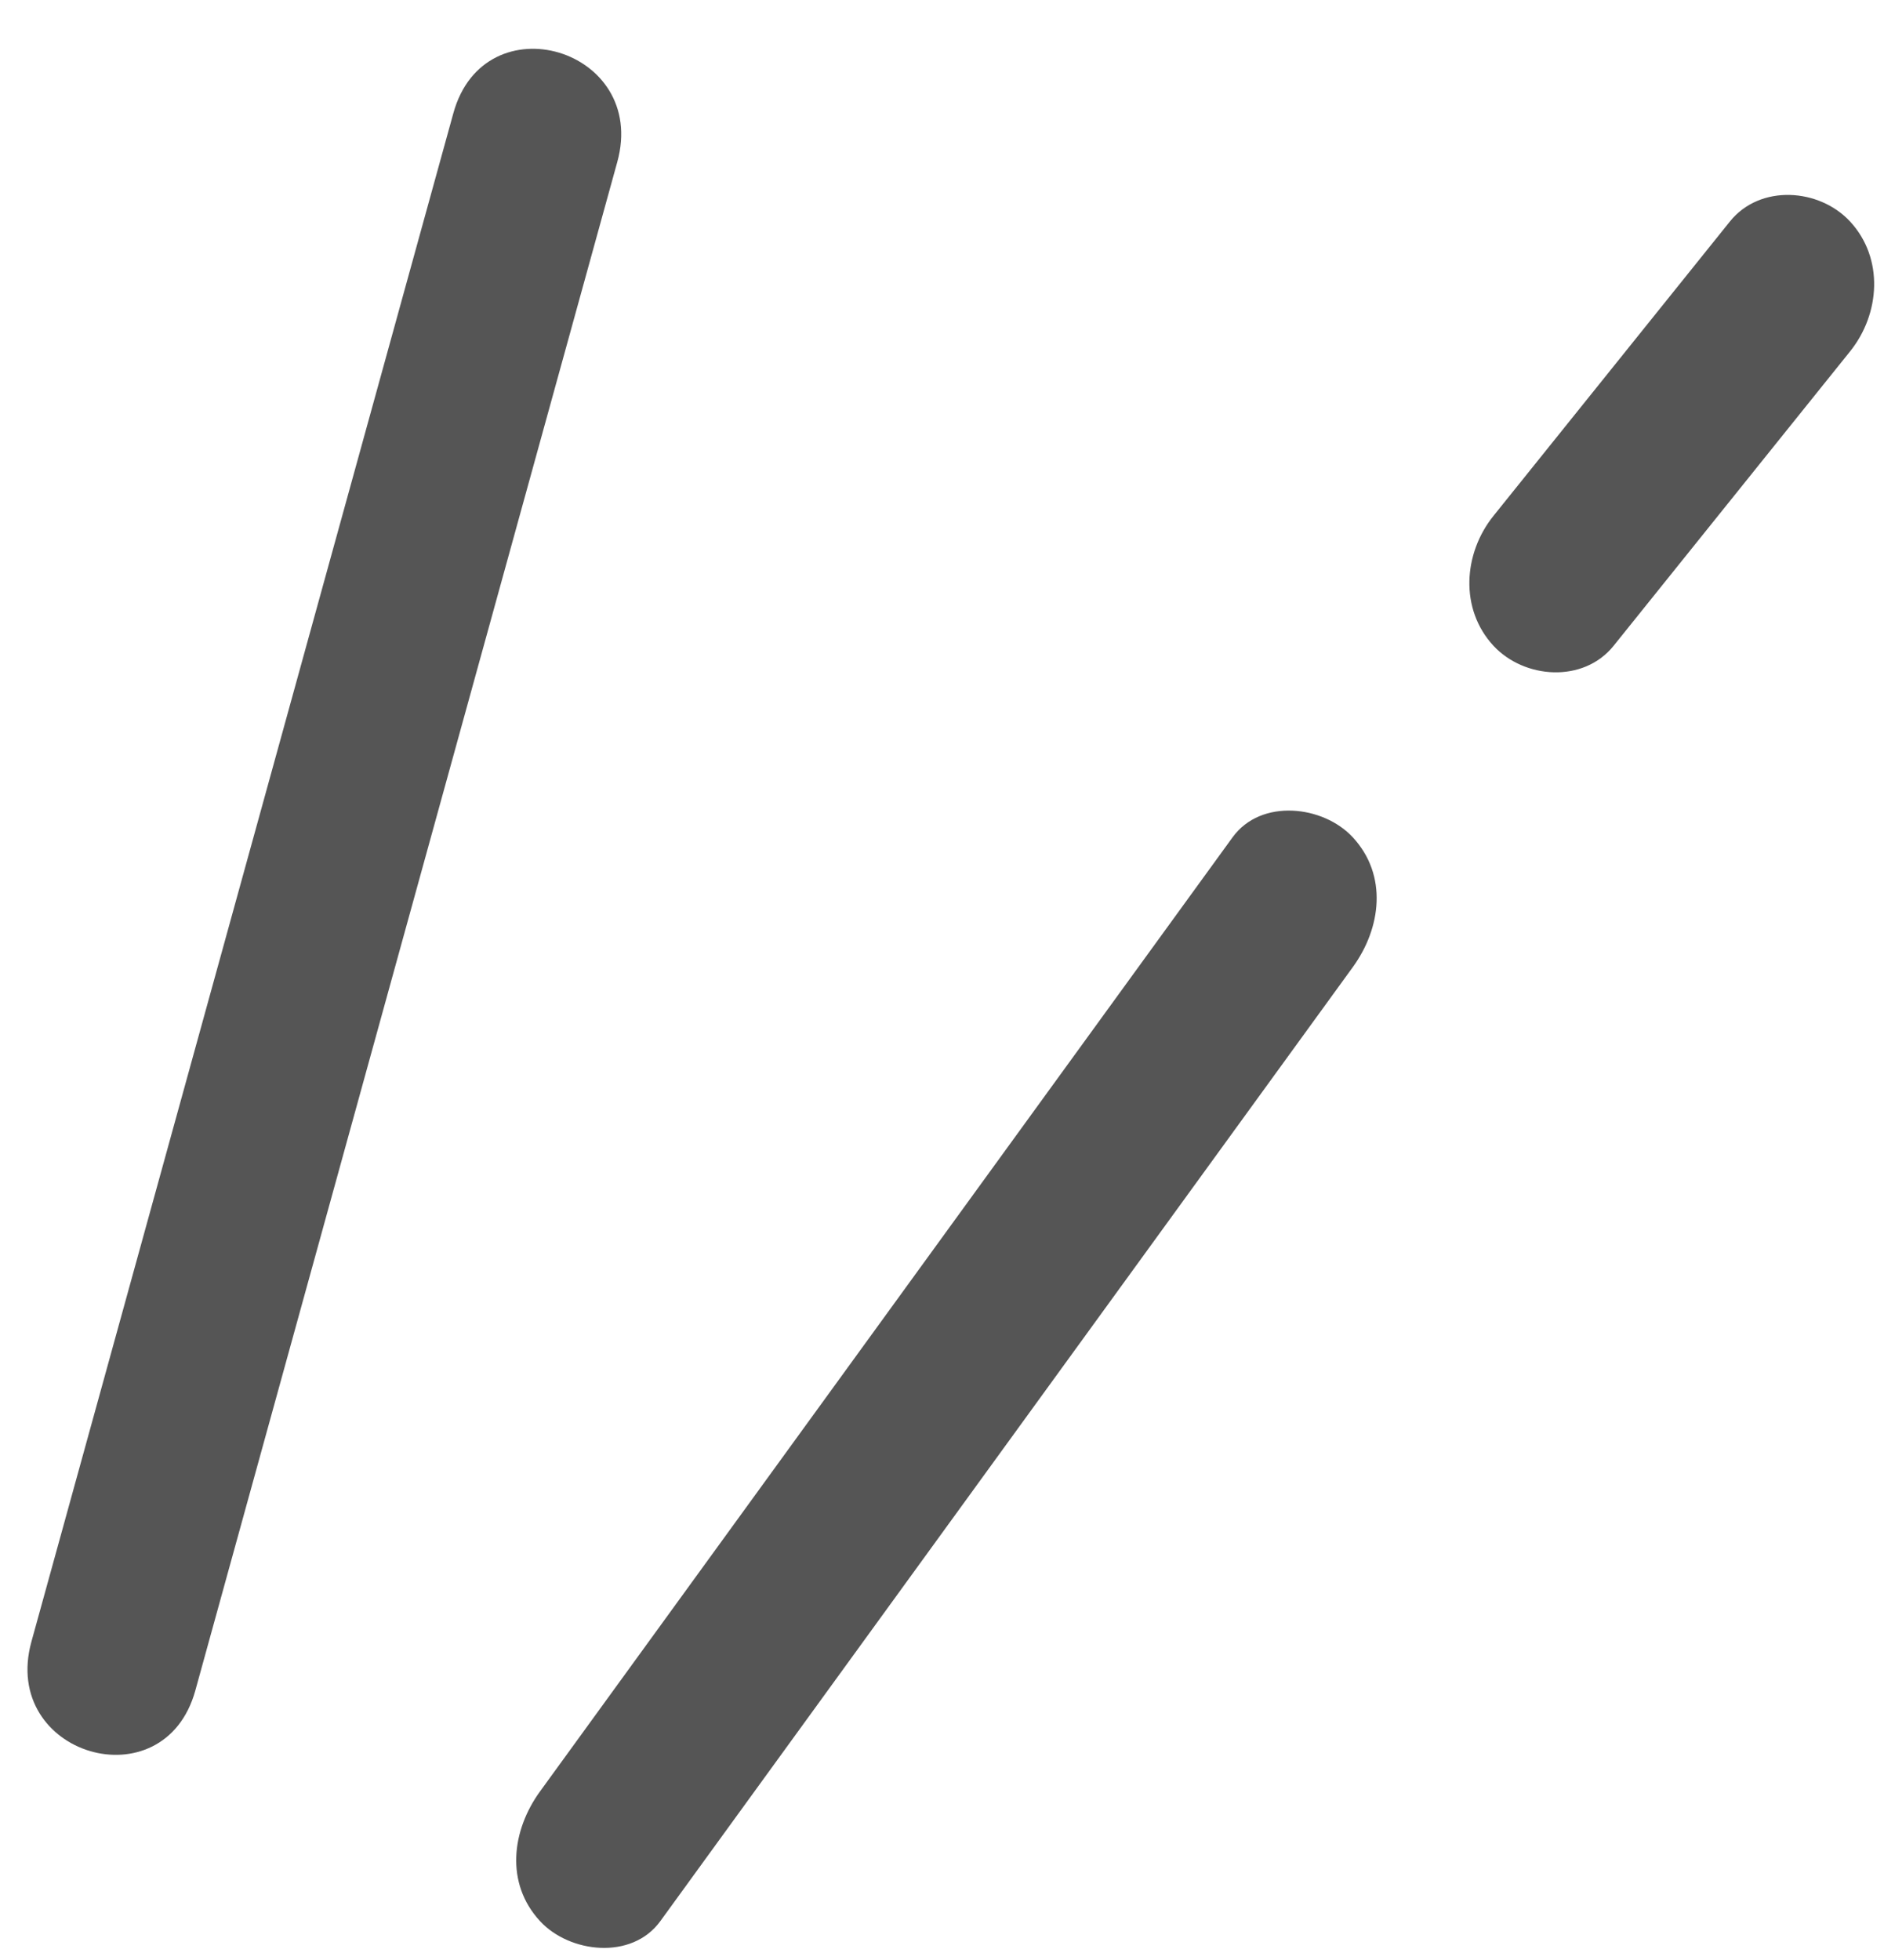 <?xml version="1.0" encoding="UTF-8" standalone="no"?><svg xmlns="http://www.w3.org/2000/svg" xmlns:xlink="http://www.w3.org/1999/xlink" fill="#000000" height="377.8" preserveAspectRatio="xMidYMid meet" version="1" viewBox="66.7 57.6 363.2 377.8" width="363.2" zoomAndPan="magnify"><g fill="#555555" id="change1_1"><path d="M104.36,383.38c27.11-98.19,54.23-196.38,81.34-294.56c6.04-21.87-25.58-31.22-31.6-9.41 c-27.11,98.19-54.23,196.38-81.34,294.56C66.72,395.85,98.34,405.19,104.36,383.38L104.36,383.38z"/><path d="M193.99,427.85c44.5-61.29,89-122.57,133.5-183.86c5.46-7.51,6.79-17.7,0-25.03c-5.67-6.13-17.68-7.56-23.17,0 c-44.5,61.29-89,122.57-133.5,183.86c-5.46,7.51-6.79,17.7,0,25.03C176.49,433.98,188.49,435.41,193.99,427.85L193.99,427.85z"/><path d="M377.78,182.05c15.19-18.91,30.38-37.82,45.58-56.73c5.8-7.21,6.57-17.93,0-25.03 c-5.92-6.4-17.35-7.25-23.17,0c-15.19,18.91-30.38,37.82-45.58,56.73c-5.8,7.21-6.57,17.93,0,25.03 C360.54,188.44,371.96,189.3,377.78,182.05L377.78,182.05z"/></g></svg>